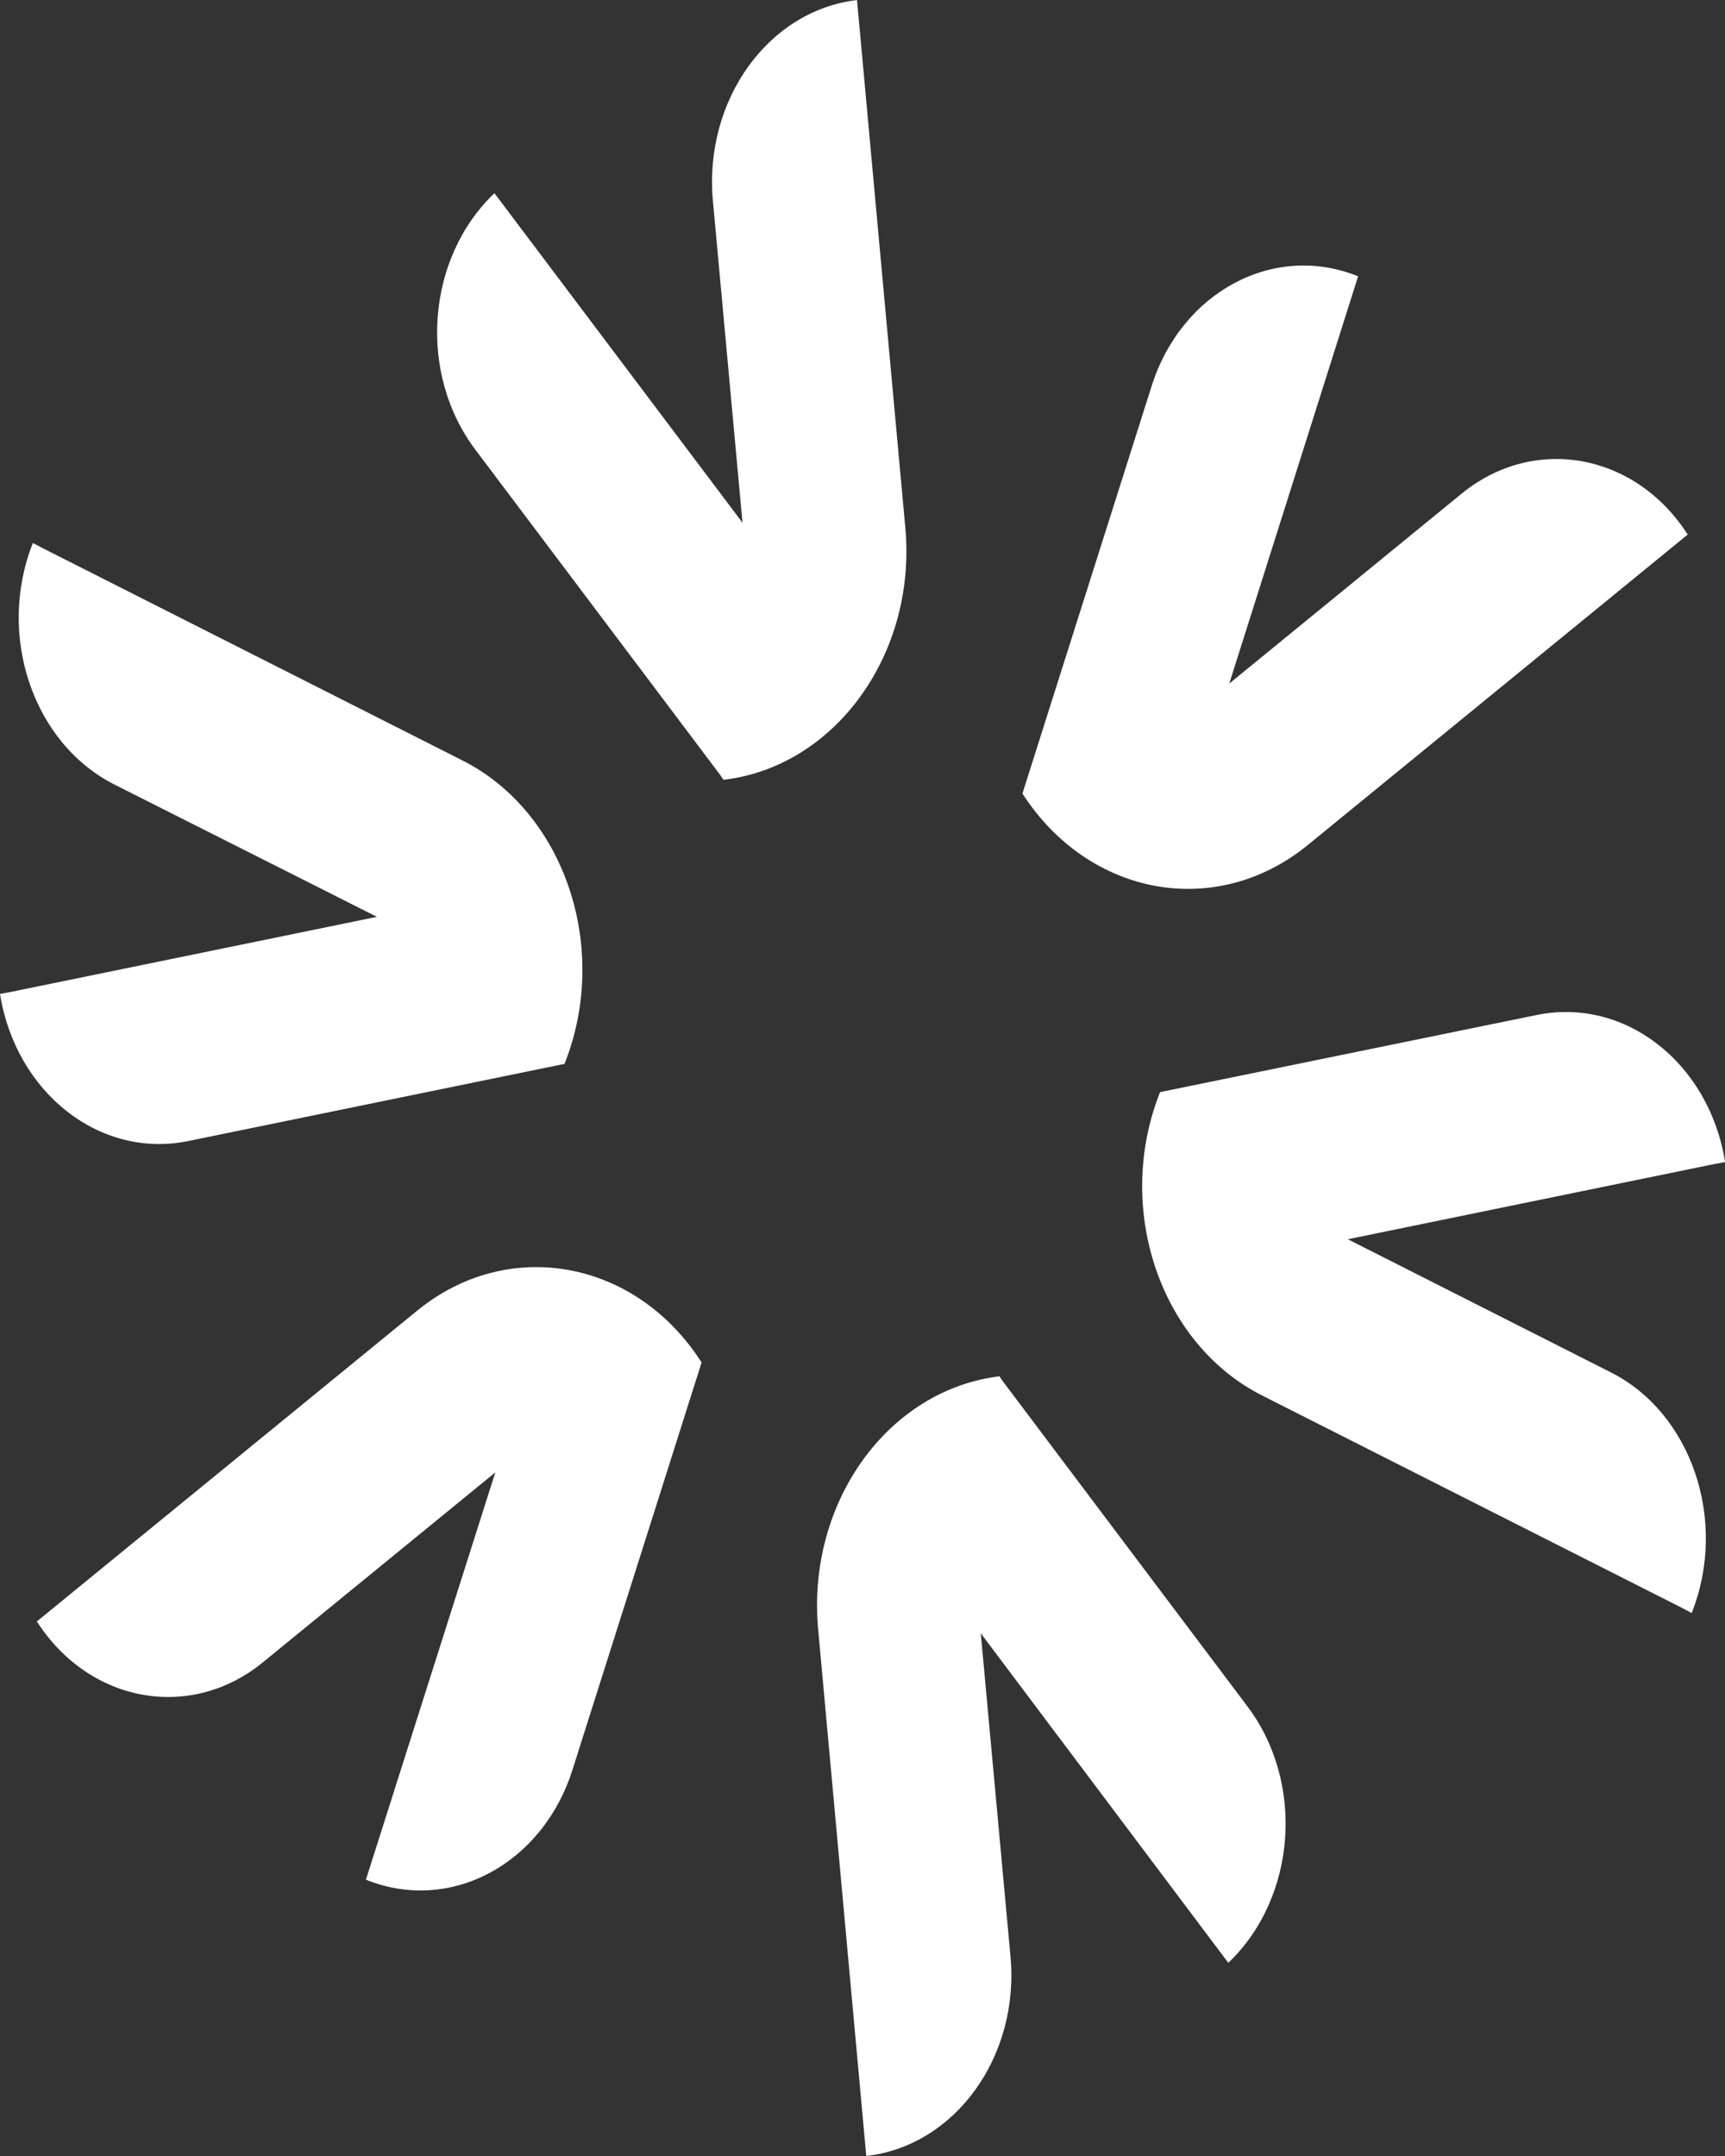 <svg width="16" height="20" viewBox="0 0 16 20" fill="none" xmlns="http://www.w3.org/2000/svg">
<rect x="0" y="0" width="16" height="20" fill="#333333" stroke="none"/>
<path d="M7.954 0C7.128 0.094 6.529 0.926 6.612 1.859L6.887 4.849L4.586 1.792C3.952 2.397 3.873 3.467 4.414 4.178L6.681 7.19L6.71 7.234C7.748 7.112 8.505 6.064 8.397 4.893L7.949 0H7.954Z" fill="white"/>
<path d="M5.236 9.869C5.664 8.793 5.236 7.528 4.283 7.051L0.388 5.081L0.305 5.037C-0.034 5.891 0.305 6.896 1.062 7.278L3.496 8.505L0.089 9.204L0 9.22C0.148 10.141 0.929 10.752 1.745 10.585L5.236 9.869Z" fill="white"/>
<path d="M0.341 15.04C0.828 15.8 1.767 15.967 2.435 15.423L4.594 13.659L3.394 17.437C4.176 17.753 5.036 17.293 5.312 16.411L6.492 12.688L6.507 12.638C5.897 11.684 4.712 11.467 3.866 12.161L0.336 15.046L0.341 15.04Z" fill="white"/>
<path d="M9.279 12.766C8.237 12.888 7.484 13.936 7.588 15.107L8.035 20C8.861 19.906 9.461 19.074 9.372 18.142L9.097 15.151L11.393 18.208C12.027 17.603 12.106 16.533 11.565 15.822L9.299 12.81L9.269 12.766H9.279Z" fill="white"/>
<path d="M12.505 11.495L15.912 10.796L16.001 10.78C15.854 9.859 15.072 9.249 14.256 9.415L10.76 10.131C10.332 11.207 10.76 12.472 11.714 12.949L15.608 14.919L15.691 14.963C16.03 14.109 15.691 13.104 14.934 12.727L12.5 11.495H12.505Z" fill="white"/>
<path d="M15.655 4.96C15.168 4.2 14.229 4.033 13.56 4.577L11.402 6.341L12.597 2.563C11.815 2.247 10.954 2.707 10.679 3.59L9.499 7.312L9.484 7.362C10.099 8.316 11.279 8.533 12.13 7.839L15.66 4.954L15.655 4.96Z" fill="white"/>
</svg>
